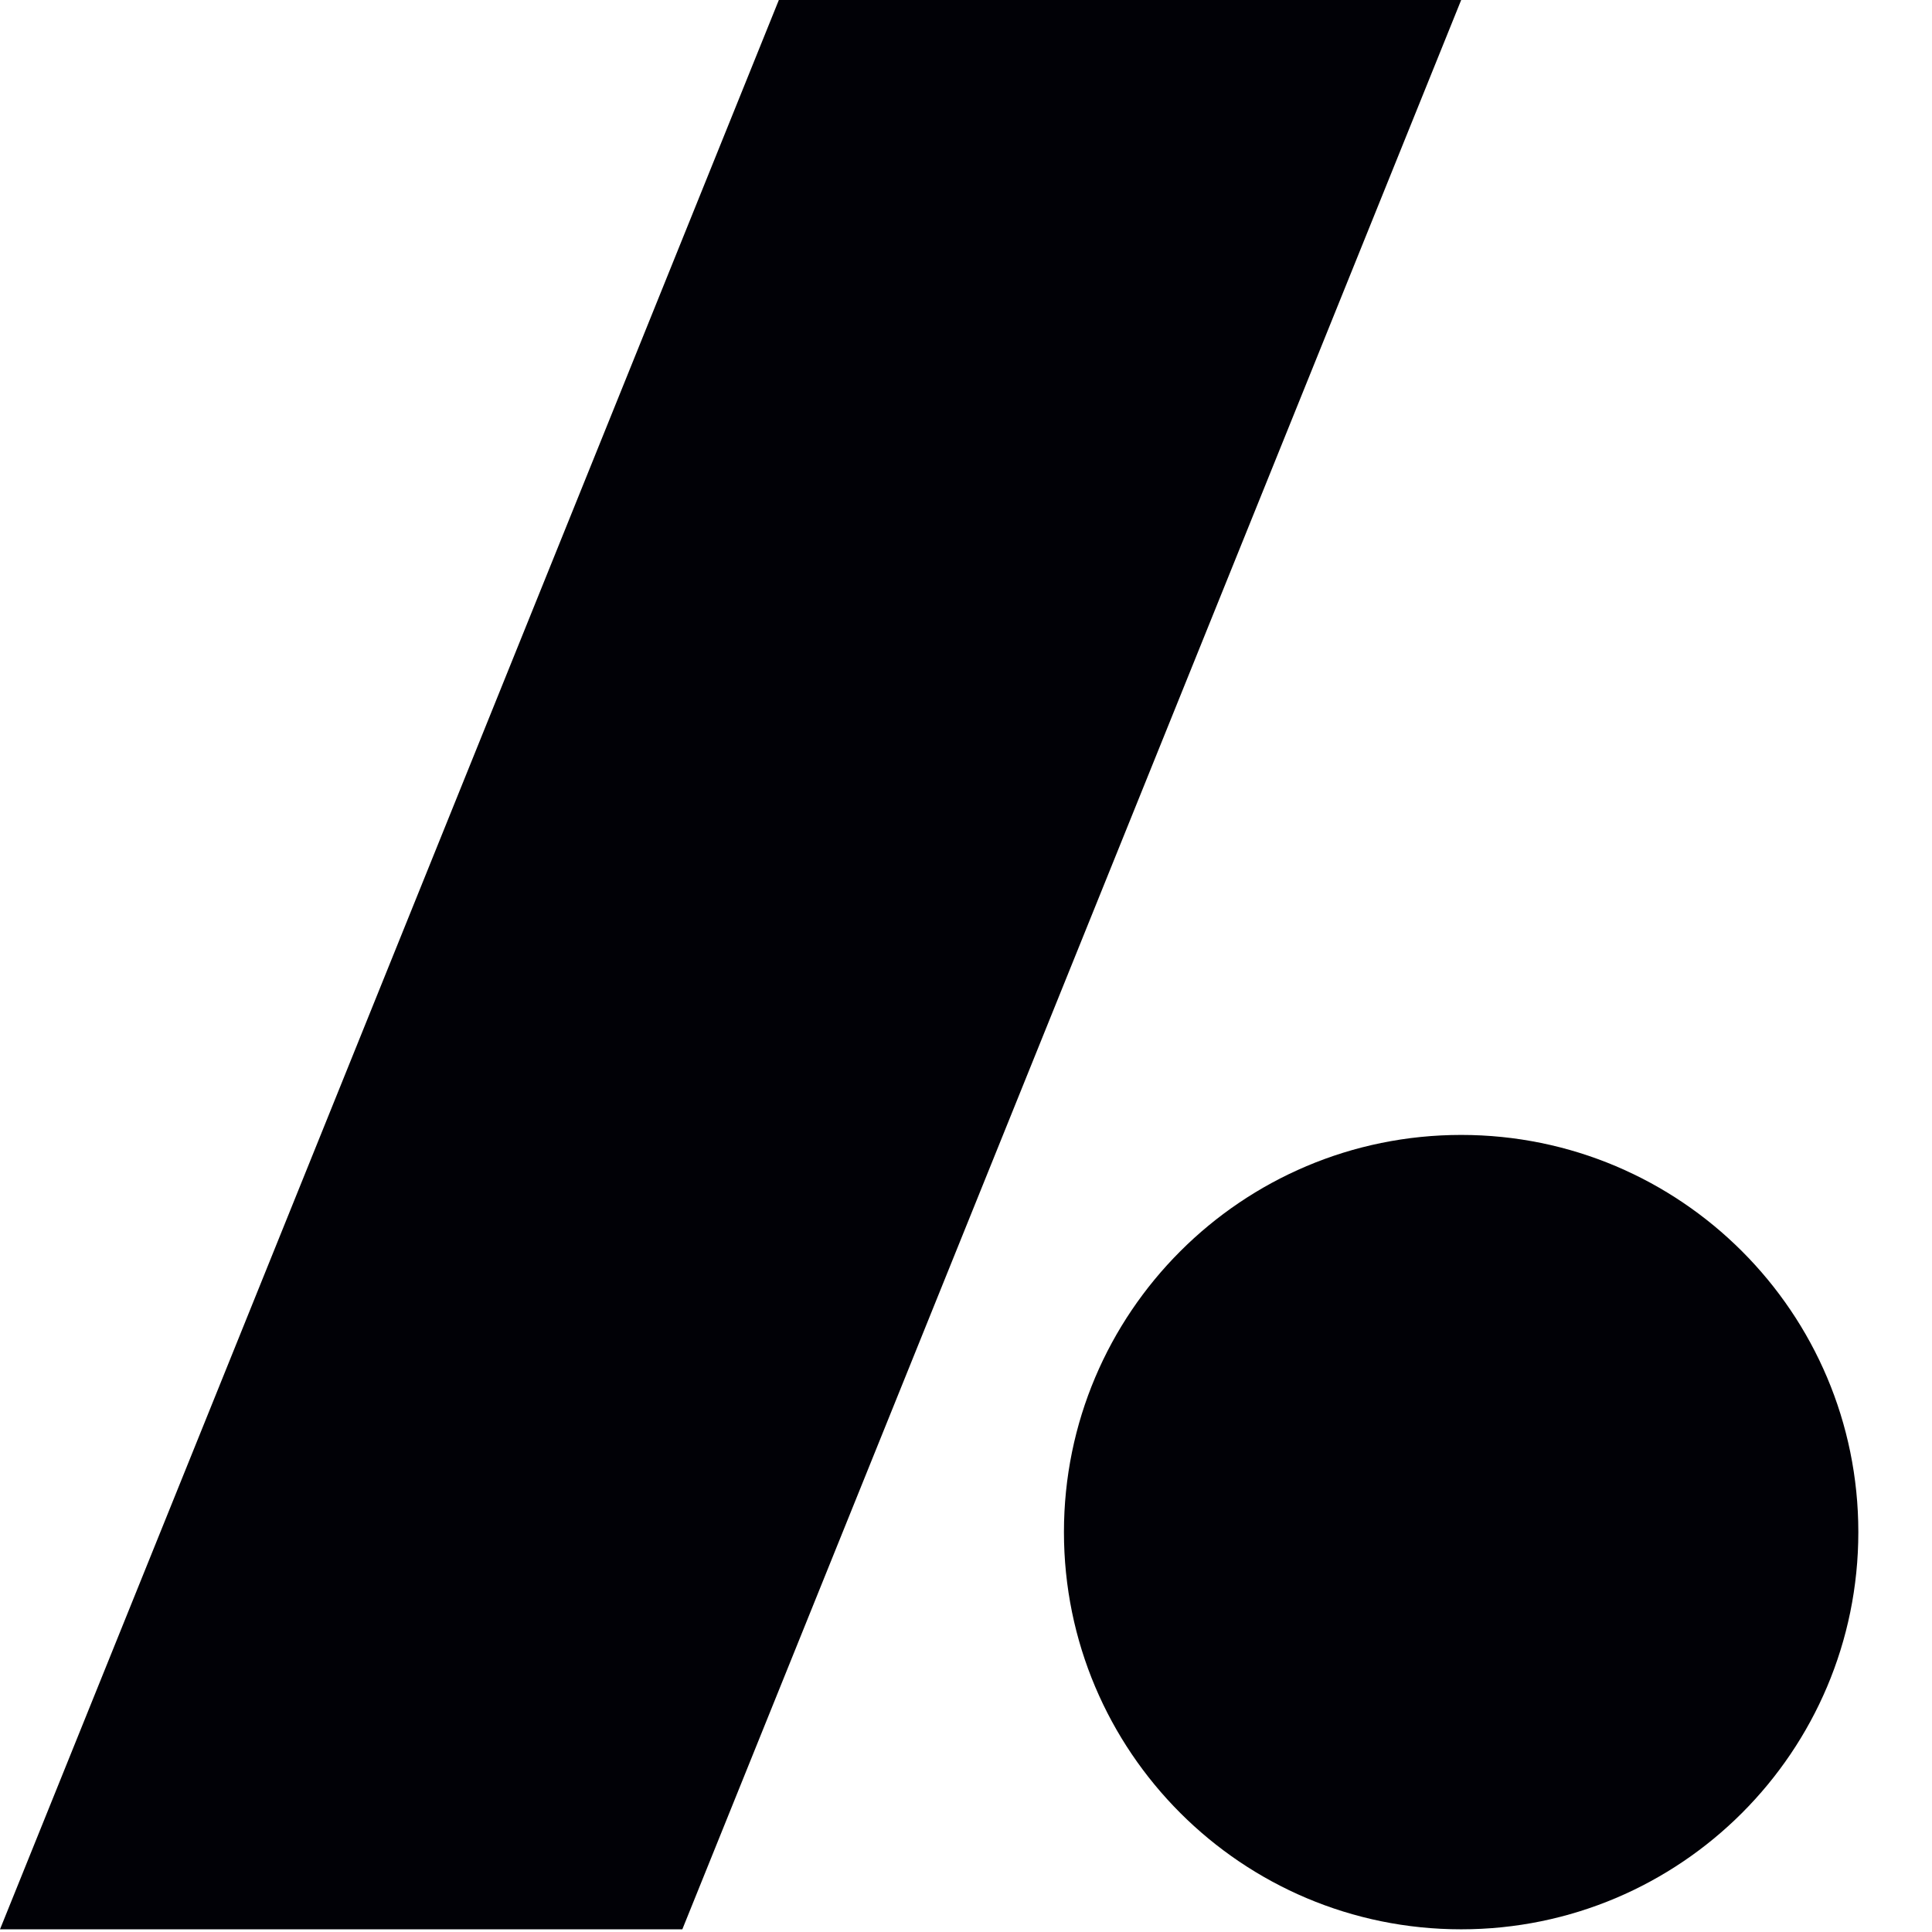 <?xml version="1.0" encoding="utf-8"?>
<svg xmlns="http://www.w3.org/2000/svg" fill="none" height="100%" overflow="visible" preserveAspectRatio="none" style="display: block;" viewBox="0 0 23 23" width="100%">
<g id="Group 2">
<path d="M17.395 22.968C20.006 22.968 22.123 20.851 22.123 18.239C22.123 15.628 20.006 13.511 17.395 13.511C14.783 13.511 12.666 15.628 12.666 18.239C12.666 20.851 14.783 22.968 17.395 22.968Z" fill="#010106" id="Vector"/>
<path d="M9.272 0H17.395L8.123 22.968H0L9.272 0Z" fill="#010106" id="Vector_2"/>
</g>
</svg>